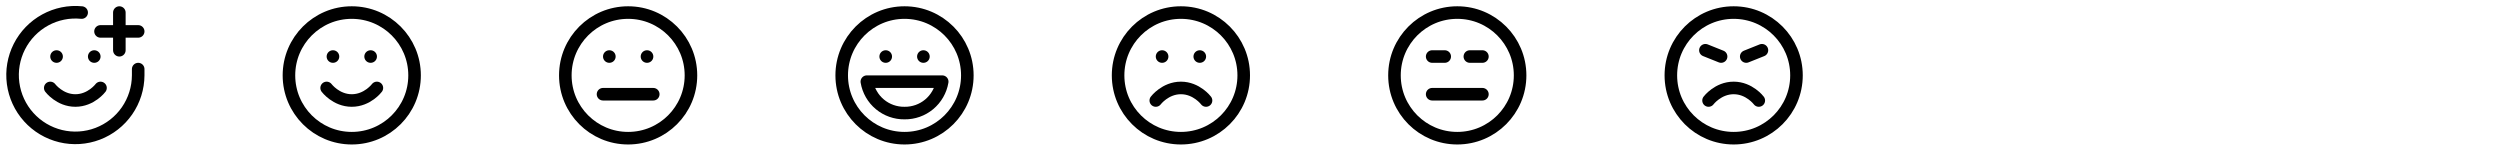 <svg width="398" height="24" viewBox="0 0 398 24" fill="none" xmlns="http://www.w3.org/2000/svg">
<path d="M22 10.999V11.999C21.99 14.018 21.369 15.986 20.22 17.645C19.07 19.304 17.445 20.576 15.559 21.294C13.673 22.013 11.614 22.144 9.652 21.67C7.69 21.196 5.917 20.139 4.567 18.639C3.217 17.139 2.352 15.265 2.087 13.264C1.821 11.263 2.168 9.229 3.08 7.429C3.993 5.628 5.428 4.146 7.199 3.177C8.969 2.208 10.992 1.798 13 1.999" stroke="black" stroke-width="2" stroke-linecap="round" stroke-linejoin="round"/>
<path d="M8 14C8 14 9.5 16 12 16C14.5 16 16 14 16 14" stroke="black" stroke-width="2" stroke-linecap="round" stroke-linejoin="round"/>
<path d="M9 9H9.01" stroke="black" stroke-width="2" stroke-linecap="round" stroke-linejoin="round"/>
<path d="M15 9H15.01" stroke="black" stroke-width="2" stroke-linecap="round" stroke-linejoin="round"/>
<path d="M16 5H22" stroke="black" stroke-width="2" stroke-linecap="round" stroke-linejoin="round"/>
<path d="M19 2V8" stroke="black" stroke-width="2" stroke-linecap="round" stroke-linejoin="round"/>
<path d="M56 22C61.523 22 66 17.523 66 12C66 6.477 61.523 2 56 2C50.477 2 46 6.477 46 12C46 17.523 50.477 22 56 22Z" stroke="black" stroke-width="2" stroke-linecap="round" stroke-linejoin="round"/>
<path d="M52 14C52 14 53.5 16 56 16C58.5 16 60 14 60 14" stroke="black" stroke-width="2" stroke-linecap="round" stroke-linejoin="round"/>
<path d="M53 9H53.01" stroke="black" stroke-width="2" stroke-linecap="round" stroke-linejoin="round"/>
<path d="M59 9H59.01" stroke="black" stroke-width="2" stroke-linecap="round" stroke-linejoin="round"/>
<path d="M100 22C105.523 22 110 17.523 110 12C110 6.477 105.523 2 100 2C94.477 2 90 6.477 90 12C90 17.523 94.477 22 100 22Z" stroke="black" stroke-width="2" stroke-linecap="round" stroke-linejoin="round"/>
<path d="M96 15H104" stroke="black" stroke-width="2" stroke-linecap="round" stroke-linejoin="round"/>
<path d="M97 9H97.01" stroke="black" stroke-width="2" stroke-linecap="round" stroke-linejoin="round"/>
<path d="M103 9H103.01" stroke="black" stroke-width="2" stroke-linecap="round" stroke-linejoin="round"/>
<path d="M144 22C149.523 22 154 17.523 154 12C154 6.477 149.523 2 144 2C138.477 2 134 6.477 134 12C134 17.523 138.477 22 144 22Z" stroke="black" stroke-width="2" stroke-linecap="round" stroke-linejoin="round"/>
<path d="M150 13C149.761 14.412 149.025 15.693 147.925 16.61C146.824 17.527 145.432 18.02 144 18C142.568 18.02 141.176 17.527 140.075 16.61C138.975 15.693 138.239 14.412 138 13H150Z" stroke="black" stroke-width="2" stroke-linecap="round" stroke-linejoin="round"/>
<path d="M141 9H141.01" stroke="black" stroke-width="2" stroke-linecap="round" stroke-linejoin="round"/>
<path d="M147 9H147.01" stroke="black" stroke-width="2" stroke-linecap="round" stroke-linejoin="round"/>
<path d="M188 22C193.523 22 198 17.523 198 12C198 6.477 193.523 2 188 2C182.477 2 178 6.477 178 12C178 17.523 182.477 22 188 22Z" stroke="black" stroke-width="2" stroke-linecap="round" stroke-linejoin="round"/>
<path d="M192 16C192 16 190.5 14 188 14C185.5 14 184 16 184 16" stroke="black" stroke-width="2" stroke-linecap="round" stroke-linejoin="round"/>
<path d="M185 9H185.01" stroke="black" stroke-width="2" stroke-linecap="round" stroke-linejoin="round"/>
<path d="M191 9H191.01" stroke="black" stroke-width="2" stroke-linecap="round" stroke-linejoin="round"/>
<path d="M232 22C237.523 22 242 17.523 242 12C242 6.477 237.523 2 232 2C226.477 2 222 6.477 222 12C222 17.523 226.477 22 232 22Z" stroke="black" stroke-width="2" stroke-linecap="round" stroke-linejoin="round"/>
<path d="M228 15H236" stroke="black" stroke-width="2" stroke-linecap="round" stroke-linejoin="round"/>
<path d="M228 9H230" stroke="black" stroke-width="2" stroke-linecap="round" stroke-linejoin="round"/>
<path d="M234 9H236" stroke="black" stroke-width="2" stroke-linecap="round" stroke-linejoin="round"/>
<path d="M276 22C281.523 22 286 17.523 286 12C286 6.477 281.523 2 276 2C270.477 2 266 6.477 266 12C266 17.523 270.477 22 276 22Z" stroke="black" stroke-width="2" stroke-linecap="round" stroke-linejoin="round"/>
<path d="M280 16C280 16 278.5 14 276 14C273.5 14 272 16 272 16" stroke="black" stroke-width="2" stroke-linecap="round" stroke-linejoin="round"/>
<path d="M271.5 8L274 9" stroke="black" stroke-width="2" stroke-linecap="round" stroke-linejoin="round"/>
<path d="M278 9L280.5 8" stroke="black" stroke-width="2" stroke-linecap="round" stroke-linejoin="round"/>
</svg>
